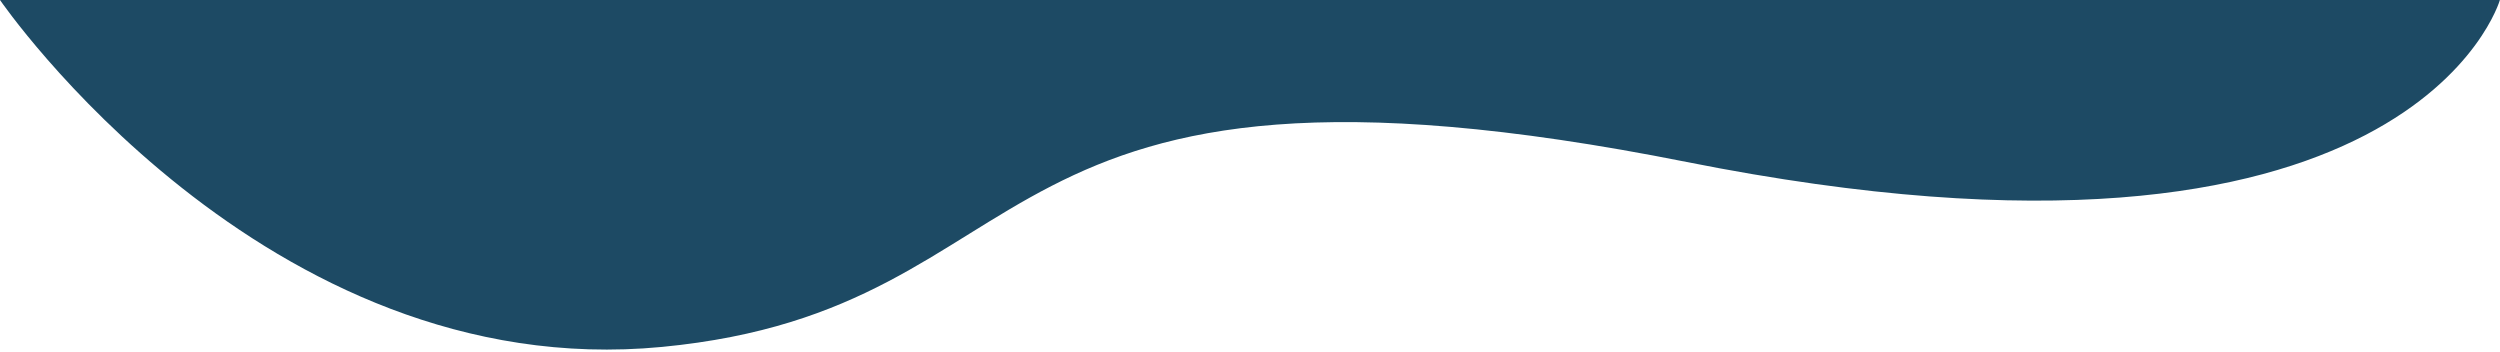 <svg style="-webkit-transform: rotate(180deg); -ms-transform: rotate(180deg); transform: rotate(180deg);" viewBox='0 0 710 100' preserveAspectRatio='none' xmlns='http://www.w3.org/2000/svg'><path d='M709.969 0H-3.05176e-05C-3.05176e-05 0 75 109.375 187.992 98.527C300.984 87.679 273 5 479 46C685 87 709.969 0 709.969 0Z' fill='#1d4a64'/></svg>